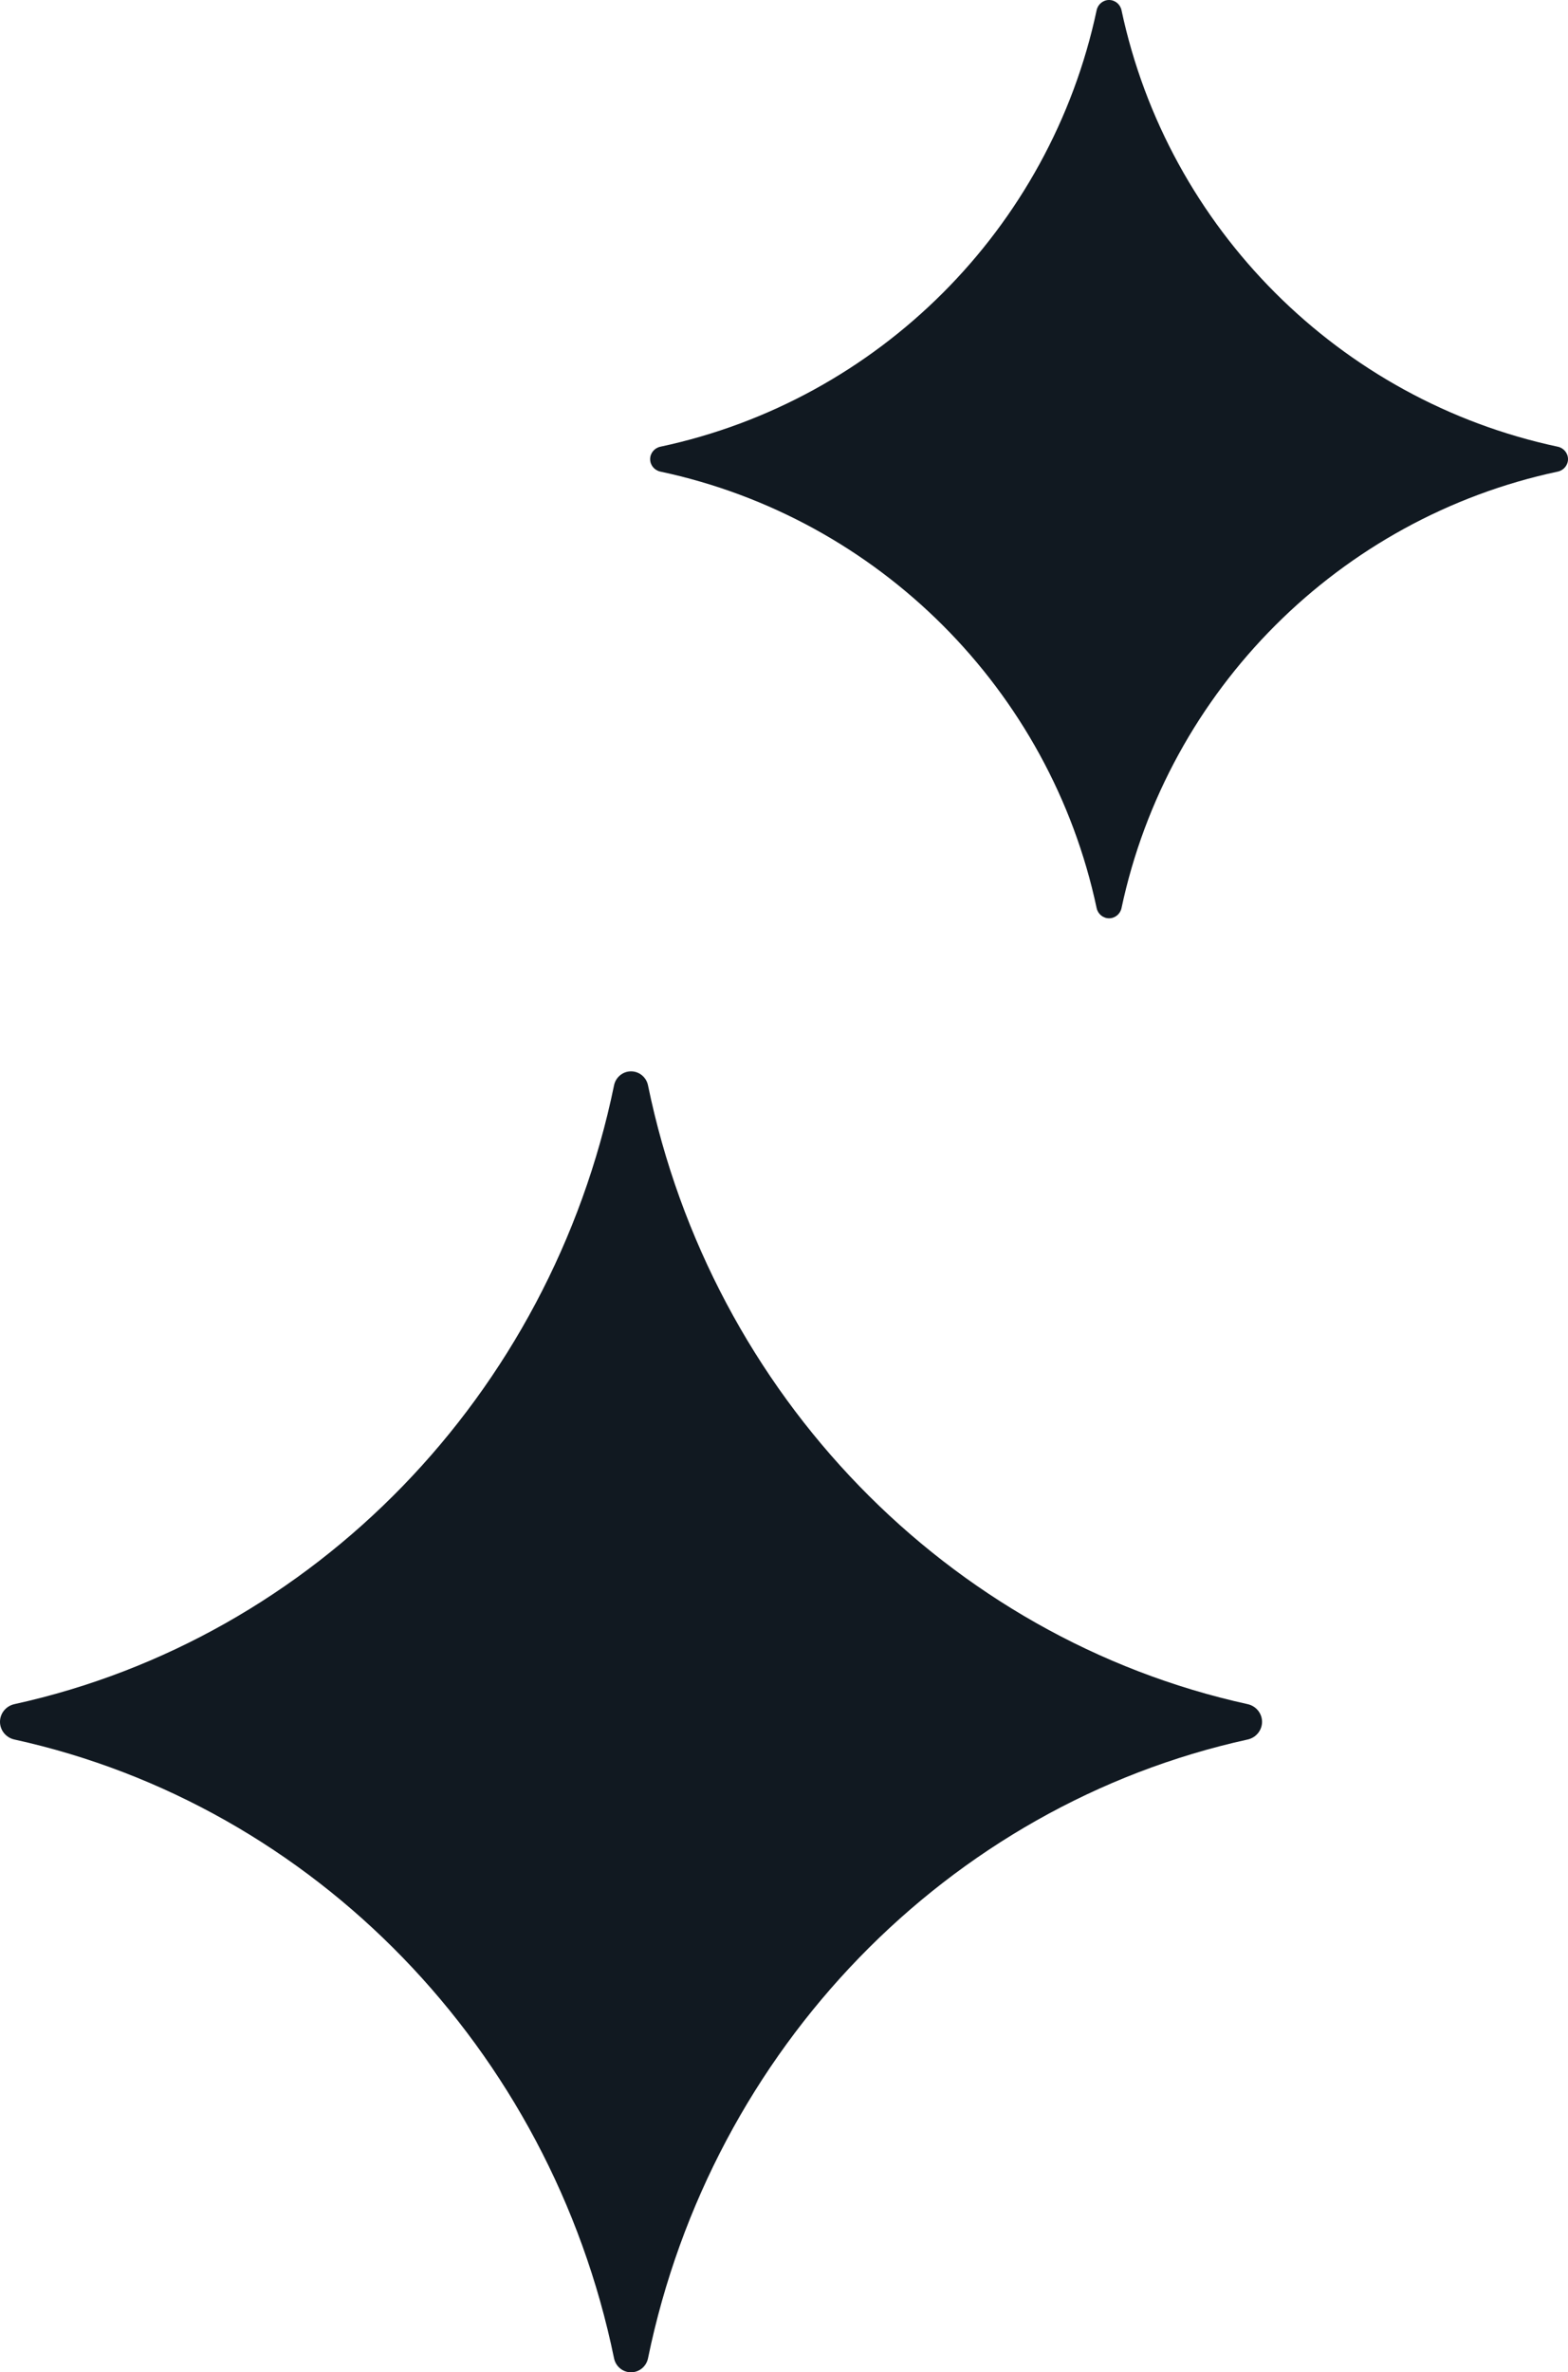 <svg width="41" height="62" viewBox="0 0 41 62" fill="none" xmlns="http://www.w3.org/2000/svg">
<path fill-rule="evenodd" clip-rule="evenodd" d="M0 45C0 44.777 0.158 44.586 0.376 44.538C8.218 42.815 14.392 36.449 16.056 28.366C16.099 28.154 16.284 28 16.5 28V28C16.716 28 16.901 28.154 16.944 28.366C18.608 36.449 24.782 42.815 32.624 44.538C32.842 44.586 33 44.777 33 45V45C33 45.223 32.842 45.414 32.624 45.462C24.782 47.185 18.608 53.551 16.944 61.634C16.901 61.846 16.716 62 16.5 62V62C16.284 62 16.099 61.846 16.056 61.634C14.392 53.551 8.218 47.185 0.376 45.462C0.158 45.414 0 45.223 0 45V45Z" fill="#111921"/>
<path fill-rule="evenodd" clip-rule="evenodd" d="M17 12C17 11.843 17.112 11.708 17.266 11.675C22.97 10.462 27.462 5.97 28.675 0.266C28.708 0.112 28.843 0 29 0V0C29.157 0 29.292 0.112 29.325 0.266C30.538 5.97 35.03 10.462 40.734 11.675C40.888 11.708 41 11.843 41 12V12C41 12.157 40.888 12.292 40.734 12.325C35.03 13.538 30.538 18.03 29.325 23.734C29.292 23.888 29.157 24 29 24V24C28.843 24 28.708 23.888 28.675 23.734C27.462 18.03 22.97 13.538 17.266 12.325C17.112 12.292 17 12.157 17 12V12Z" fill="#111921"/>
</svg>
